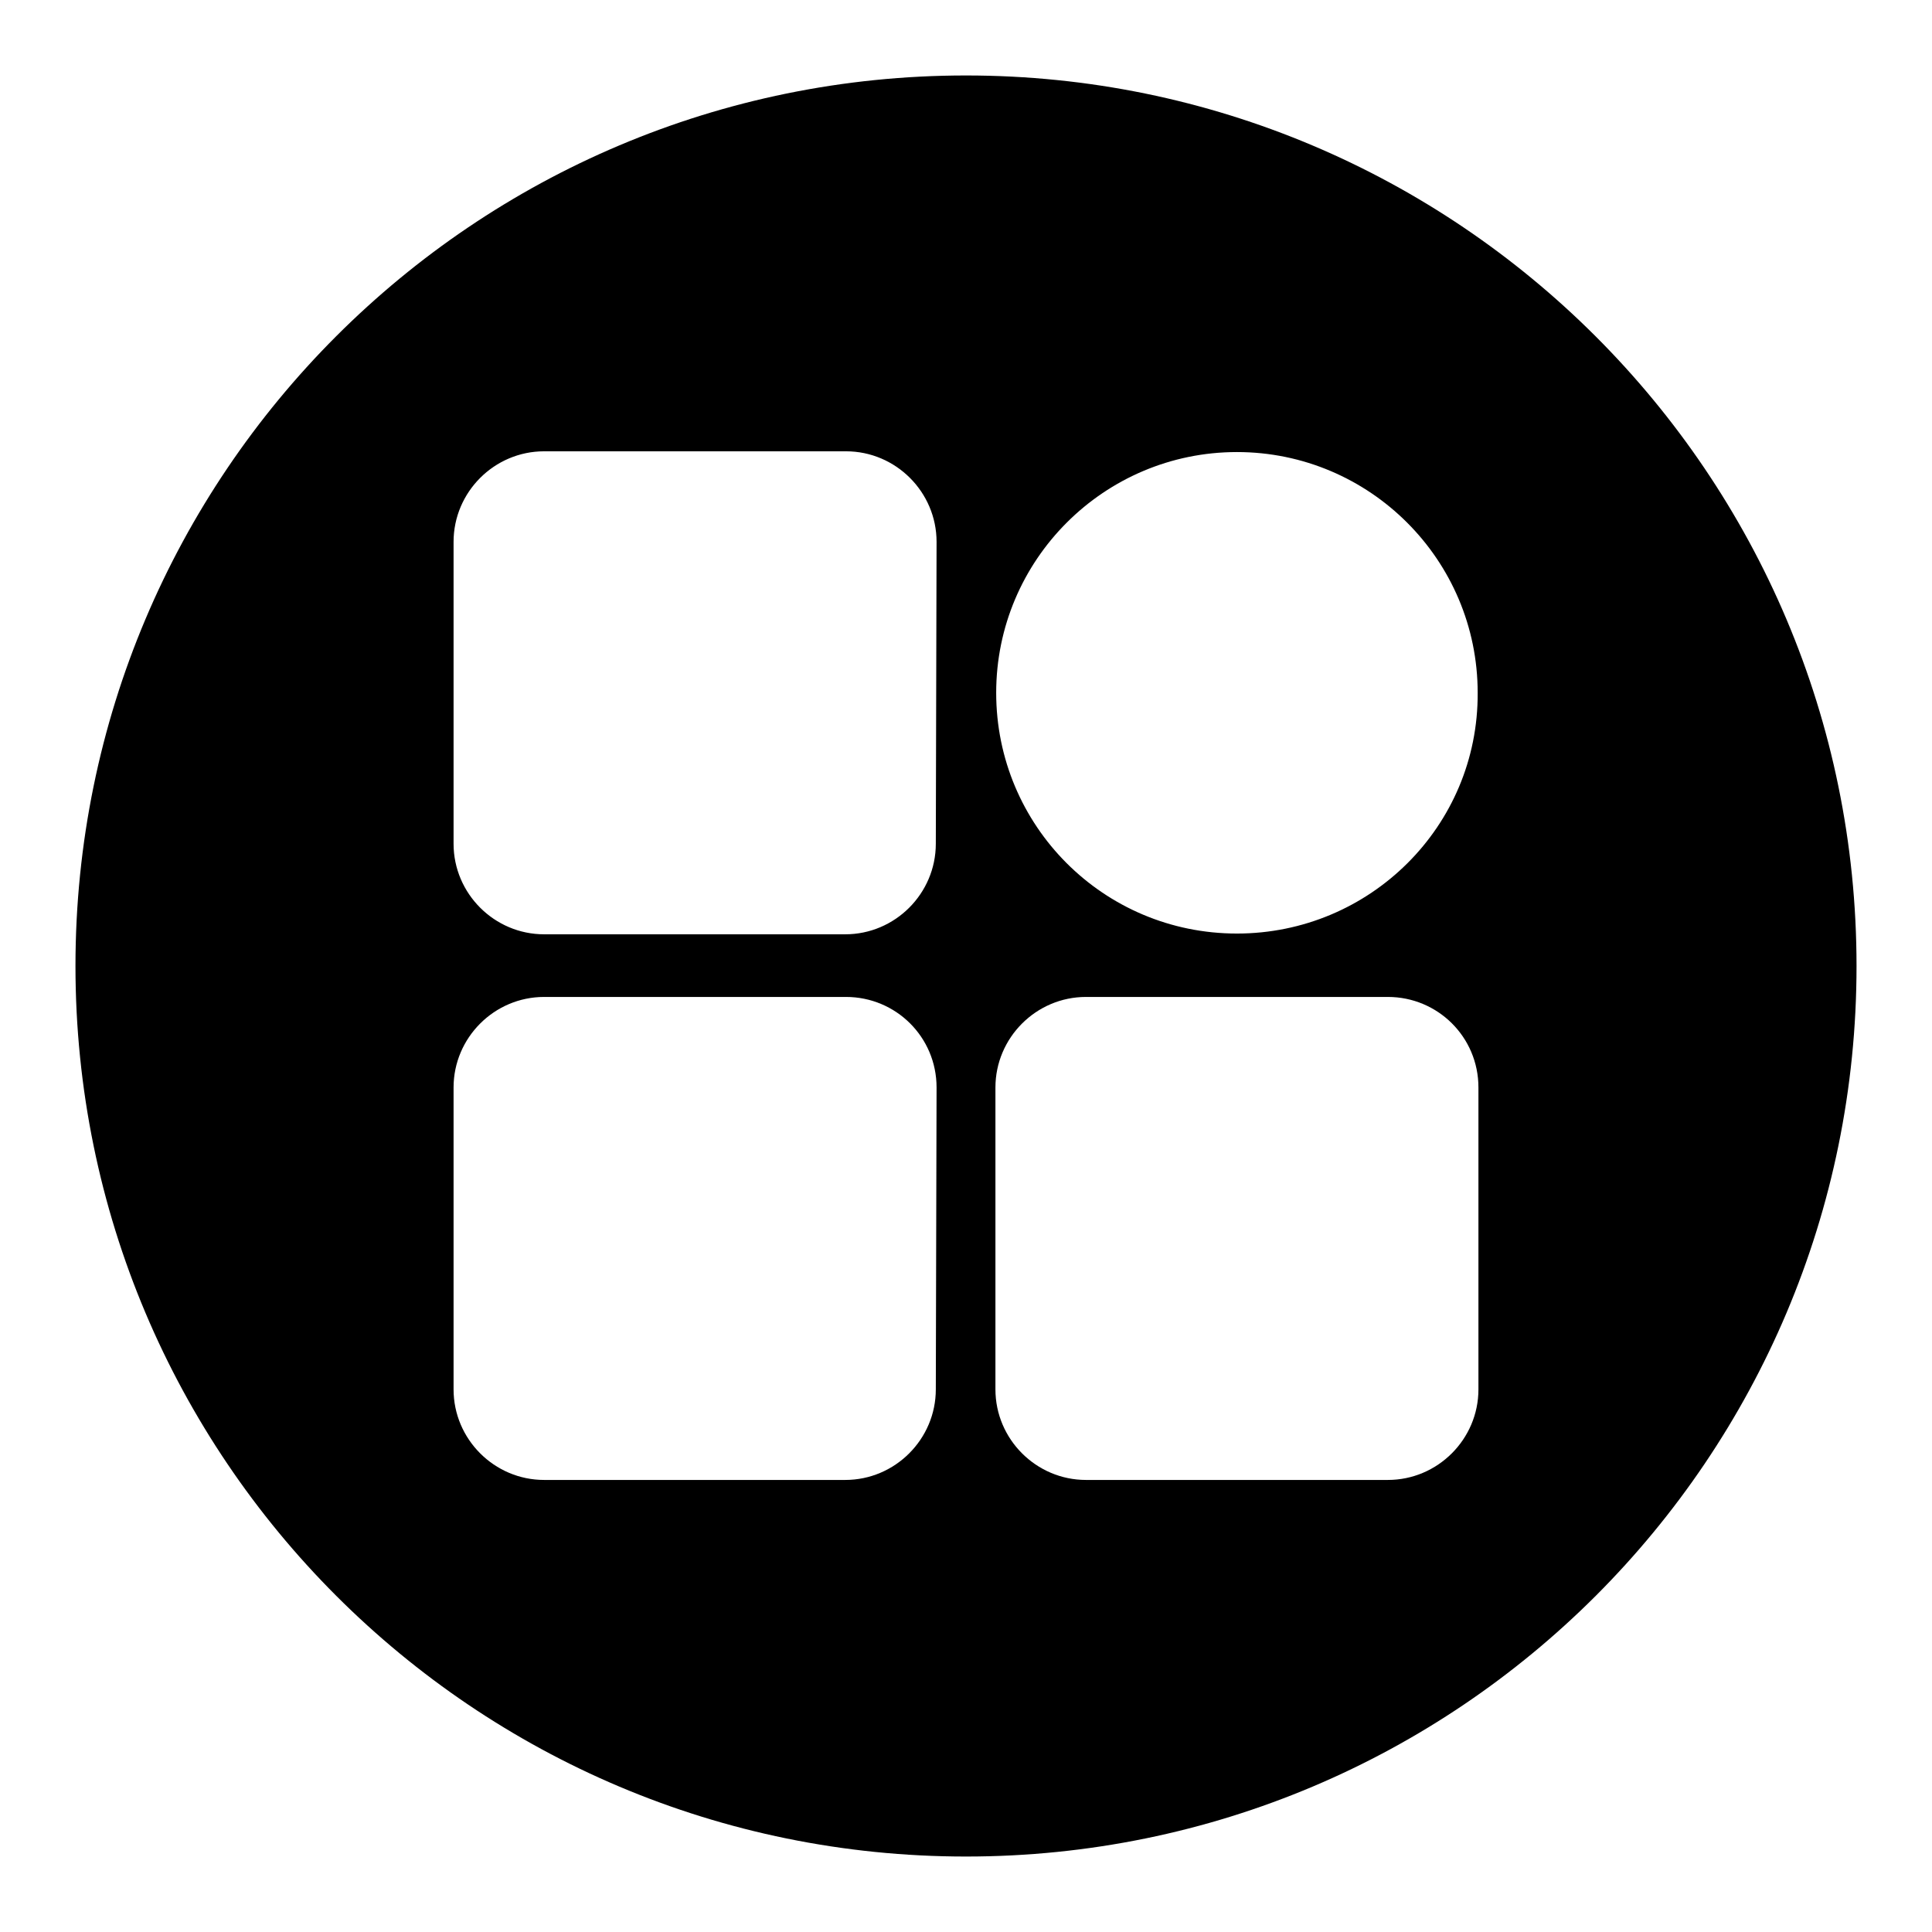 <?xml version="1.0" encoding="utf-8"?>
<!-- Svg Vector Icons : http://www.onlinewebfonts.com/icon -->
<!DOCTYPE svg PUBLIC "-//W3C//DTD SVG 1.1//EN" "http://www.w3.org/Graphics/SVG/1.1/DTD/svg11.dtd">
<svg version="1.1" xmlns="http://www.w3.org/2000/svg" xmlns:xlink="http://www.w3.org/1999/xlink" x="0px" y="0px" viewBox="0 0 256 256" enable-background="new 0 0 256 256" xml:space="preserve">
<g><g><path fill="#000000" d="M128,10C62.8,10,10,62.8,10,128c0,65.2,52.8,118,118,118c65.2,0,118-52.8,118-118C246,62.8,193.1,10,128,10z M124,184.1c0,6.6-5.4,12-12,12H72.1c-6.6,0-12-5.4-12-12v-40c0-6.6,5.4-12,12-12h40c6.6,0,12,5.3,12,12L124,184.1L124,184.1z M124,111.8c0,6.6-5.4,12-12,12H72.1c-6.6,0-12-5.4-12-12V71.8c0-6.6,5.4-12,12-12h40c6.6,0,12,5.4,12,12L124,111.8L124,111.8L124,111.8z M195.9,184.1c0,6.6-5.4,12-12,12h-40c-6.6,0-12-5.4-12-12v-40c0-6.6,5.4-12,12-12h40c6.6,0,12,5.3,12,12V184.1z M163.9,123.7c-17.7,0-31.9-14.3-31.9-31.9c0-17.6,14.3-31.9,31.9-31.9c17.6,0,31.9,14.3,31.9,31.9C195.9,109.5,181.5,123.7,163.9,123.7z"/></g></g>
</svg>